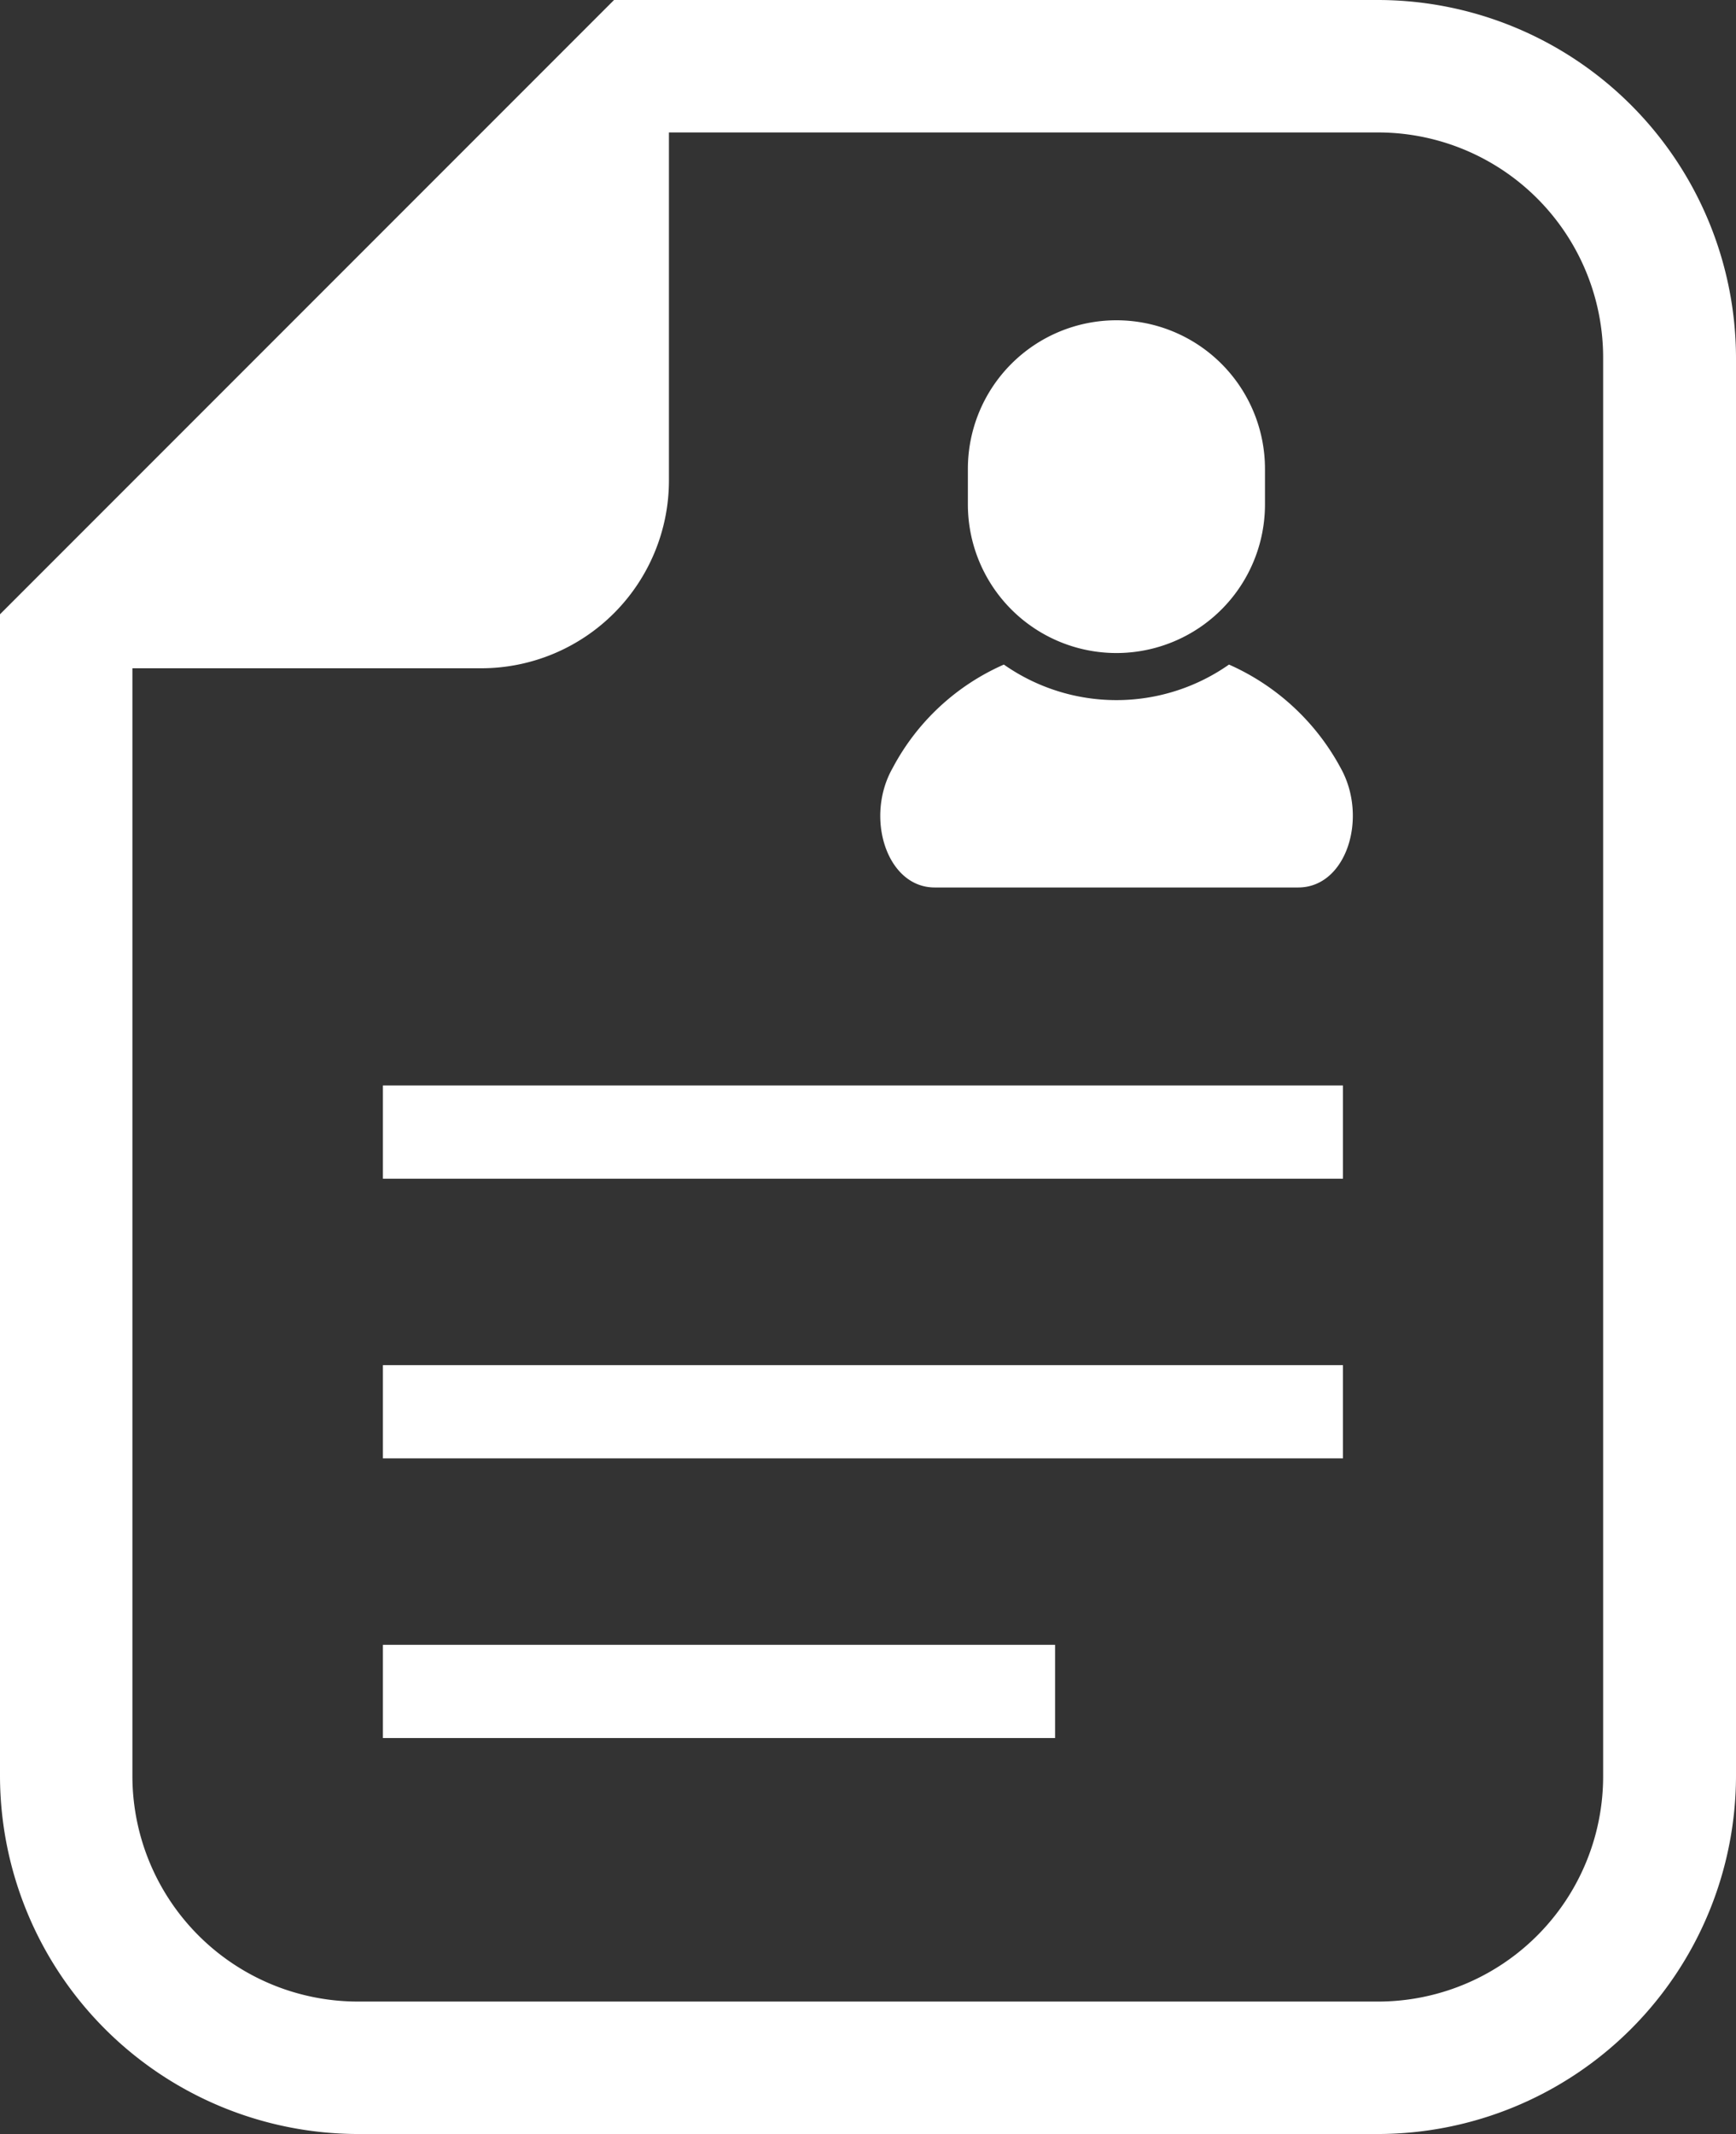 <svg xmlns="http://www.w3.org/2000/svg" viewBox="0 0 37.63 46.24"><rect x="0" y="0" width="37.63" height="46.24" fill="#333333" stroke="none"/><defs><style>.cls-1{fill:#fff;}</style></defs><g id="Layer_2" data-name="Layer 2"><g id="レイヤー_1" data-name="レイヤー 1"><path class="cls-1" d="M29.87,0H13.31l-.84.84L.84,12.47,0,13.31V38.48a7.77,7.77,0,0,0,7.76,7.76H29.87a7.77,7.77,0,0,0,7.76-7.76V7.76A7.77,7.77,0,0,0,29.87,0Zm4.88,38.48a4.88,4.88,0,0,1-4.88,4.89H7.76a4.89,4.89,0,0,1-4.89-4.89v-24h7.56a4.07,4.07,0,0,0,4.07-4.07V2.87H29.87a4.88,4.88,0,0,1,4.88,4.89Z"/><path class="cls-1" d="M26.64,14.4a4.25,4.25,0,0,1-4.88,0,5,5,0,0,0-2.41,2.24c-.61,1.07-.13,2.59.91,2.59h7.88c1.05,0,1.52-1.52.92-2.59A5.08,5.08,0,0,0,26.64,14.4Z"/><path class="cls-1" d="M24.2,14.15a3.22,3.22,0,0,0,3.22-3.22v-.77a3.22,3.22,0,0,0-6.44,0v.77A3.22,3.22,0,0,0,24.2,14.15Z"/><rect class="cls-1" x="8.3" y="23.52" width="20.81" height="2.02"/><rect class="cls-1" x="8.3" y="29.58" width="20.81" height="2.02"/><rect class="cls-1" x="8.3" y="35.64" width="14.57" height="2.02"/></g></g></svg>